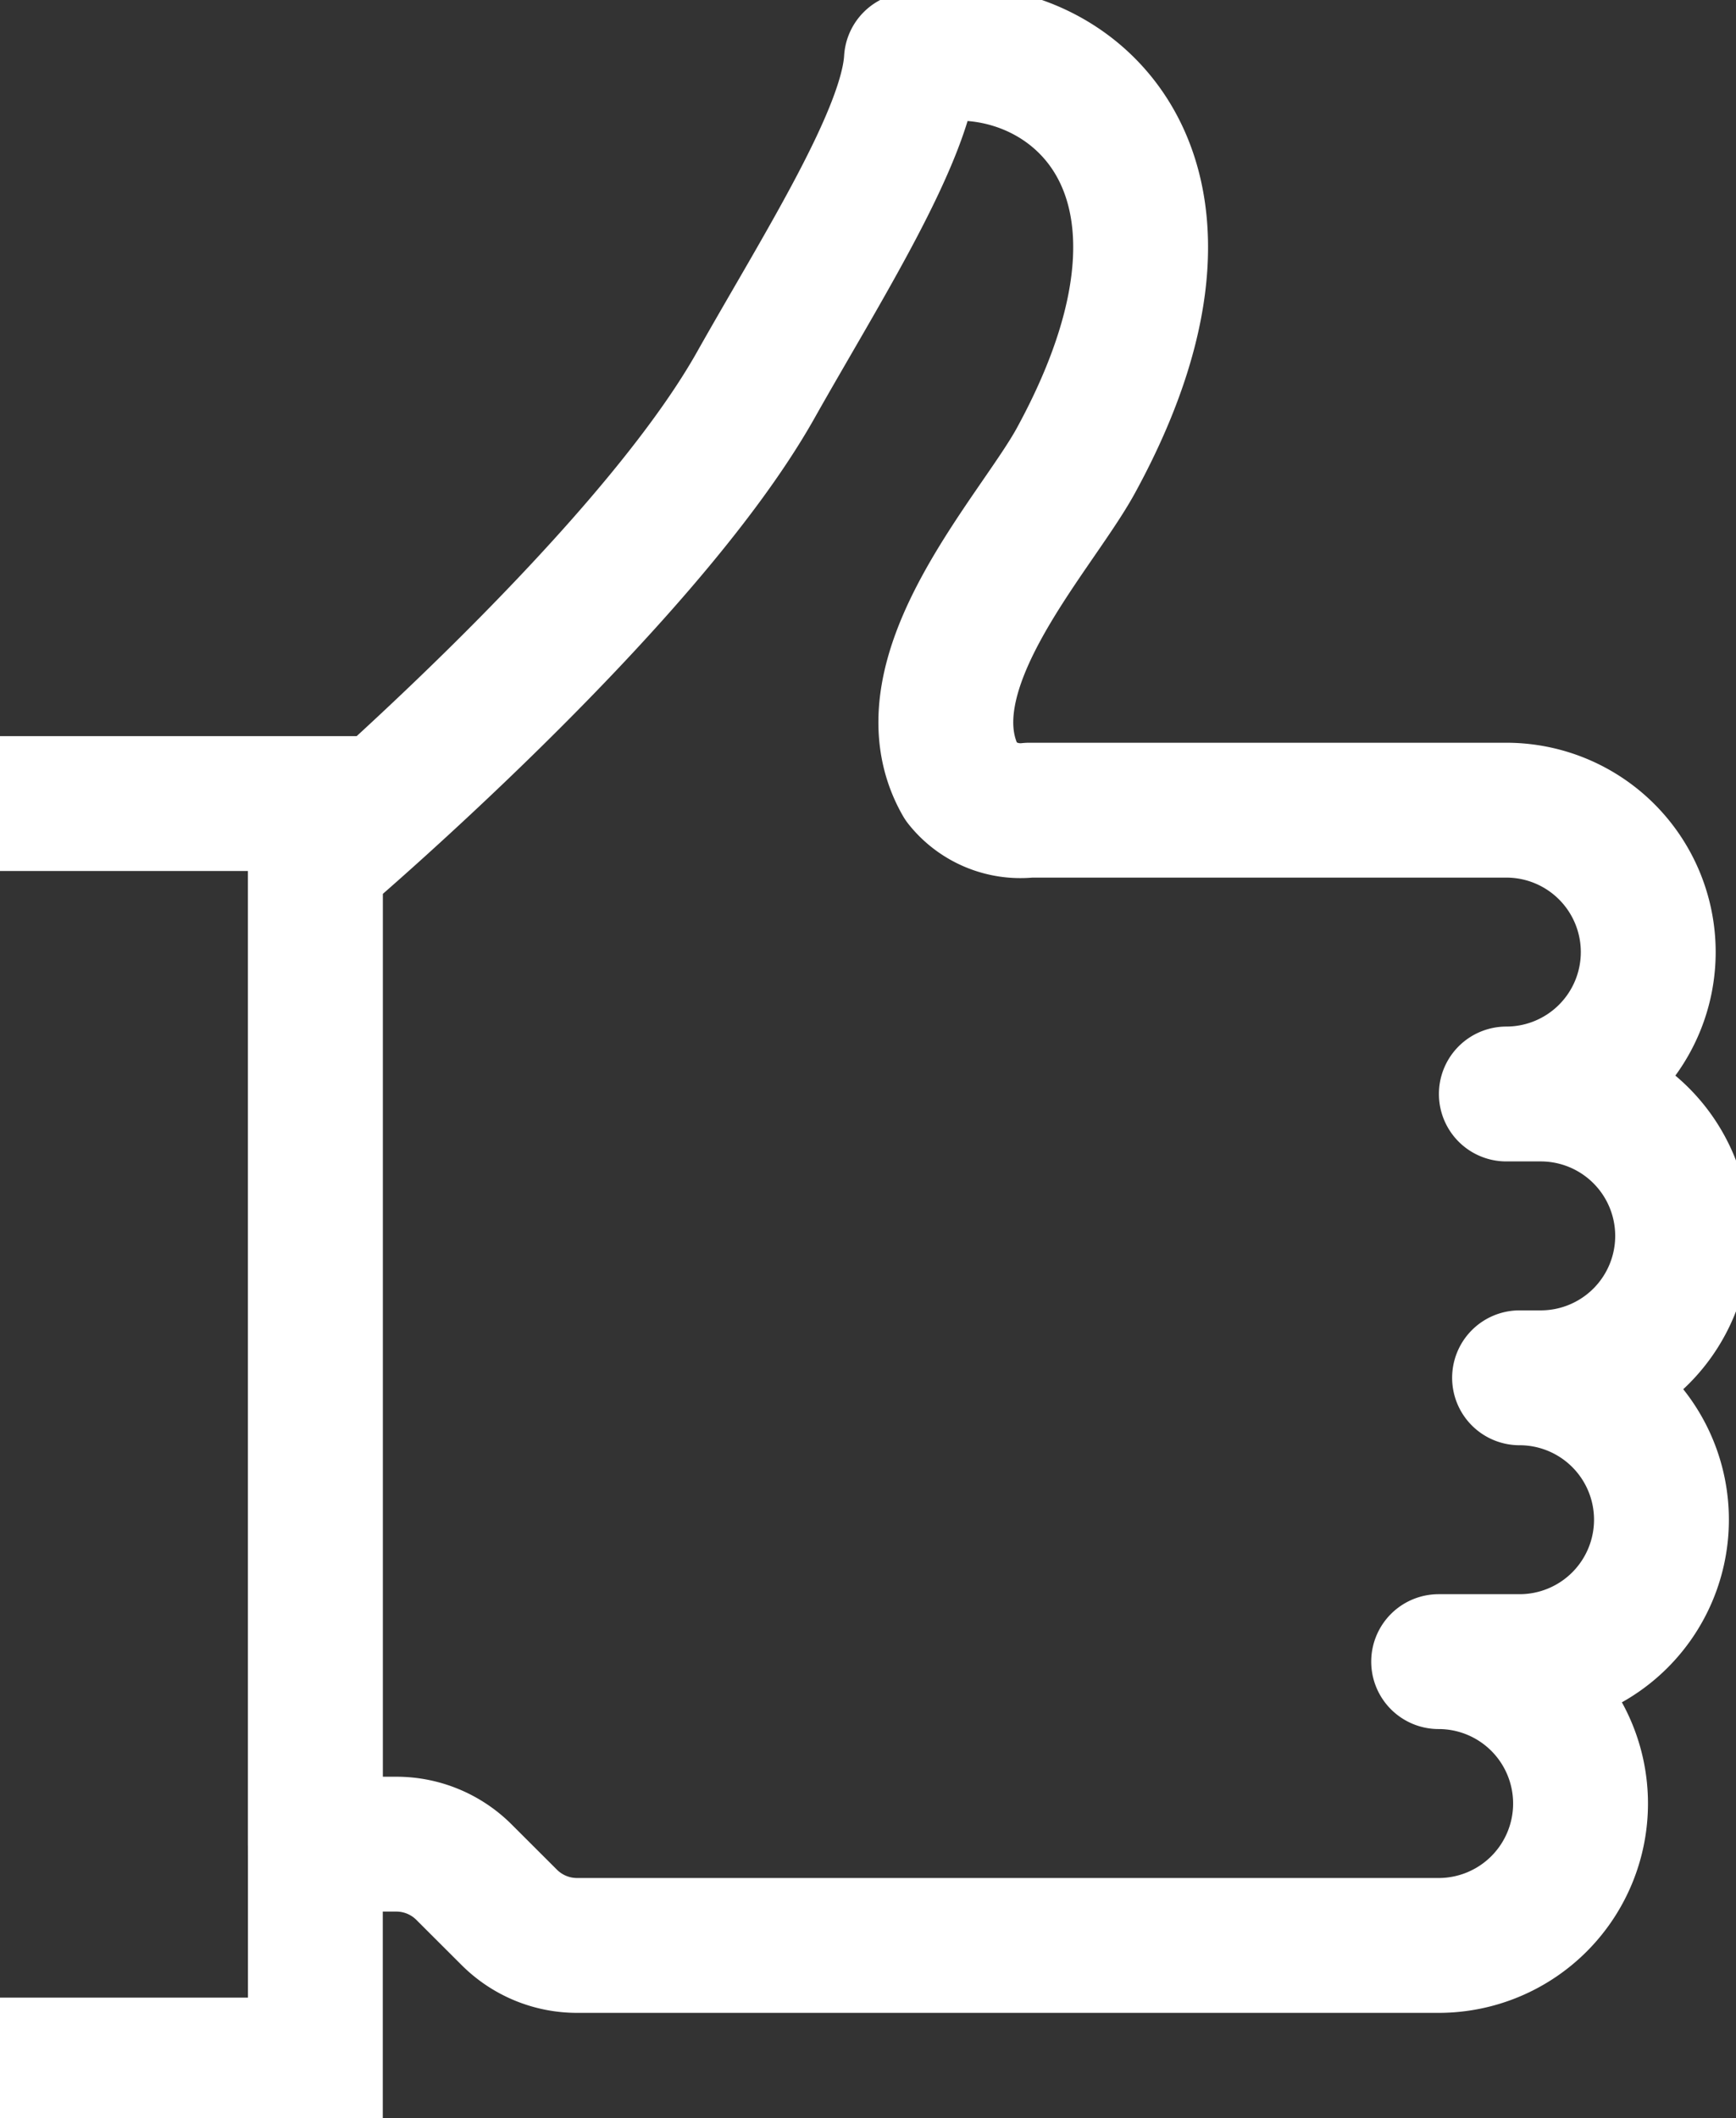 <svg xmlns="http://www.w3.org/2000/svg" xmlns:xlink="http://www.w3.org/1999/xlink" width="25.746" height="31.415" viewBox="0 0 25.746 31.415">
  <rect x="0" y="0" width="25.746" height="31.415" fill="#333333" stroke="none"/>
  <defs>
    <clipPath id="clip-path">
      <rect id="Rechteck_167" data-name="Rechteck 167" width="25.746" height="31.415" fill="none" stroke="#fff" stroke-width="1"/>
    </clipPath>
  </defs>
  <g id="Gruppe_272" data-name="Gruppe 272" transform="translate(0 0)">
    <g id="Gruppe_215" data-name="Gruppe 215" transform="translate(0 0)" clip-path="url(#clip-path)">
      <path id="Pfad_244" data-name="Pfad 244" d="M12.45,5.923c-1.679,2.982-6.531,7.088-6.531,7.088V27.559h1.2a1.419,1.419,0,0,1,1.006.416l.67.669a1.421,1.421,0,0,0,1.006.417H22.579a2.1,2.1,0,1,0,0-4.209h1.2a2.1,2.1,0,1,0,0-4.209h.314a2.1,2.1,0,0,0,0-4.209h-.51a2.1,2.1,0,1,0,0-4.209H16.506A1.121,1.121,0,0,1,15.5,11.81c-.9-1.575,1.093-3.66,1.7-4.771,2.51-4.6-.477-6.508-2.44-5.943C14.695,2.217,13.41,4.217,12.45,5.923Z" transform="translate(-1.243 -0.21)" fill="none" stroke="#fff" stroke-linejoin="round" stroke-width="2"/>
      <path id="Pfad_245" data-name="Pfad 245" d="M0,15.084H4.677V33.792H0" transform="translate(0 -3.167)" fill="none" stroke="#fff" stroke-miterlimit="10" stroke-width="2"/>
    </g>
  </g>
</svg>
